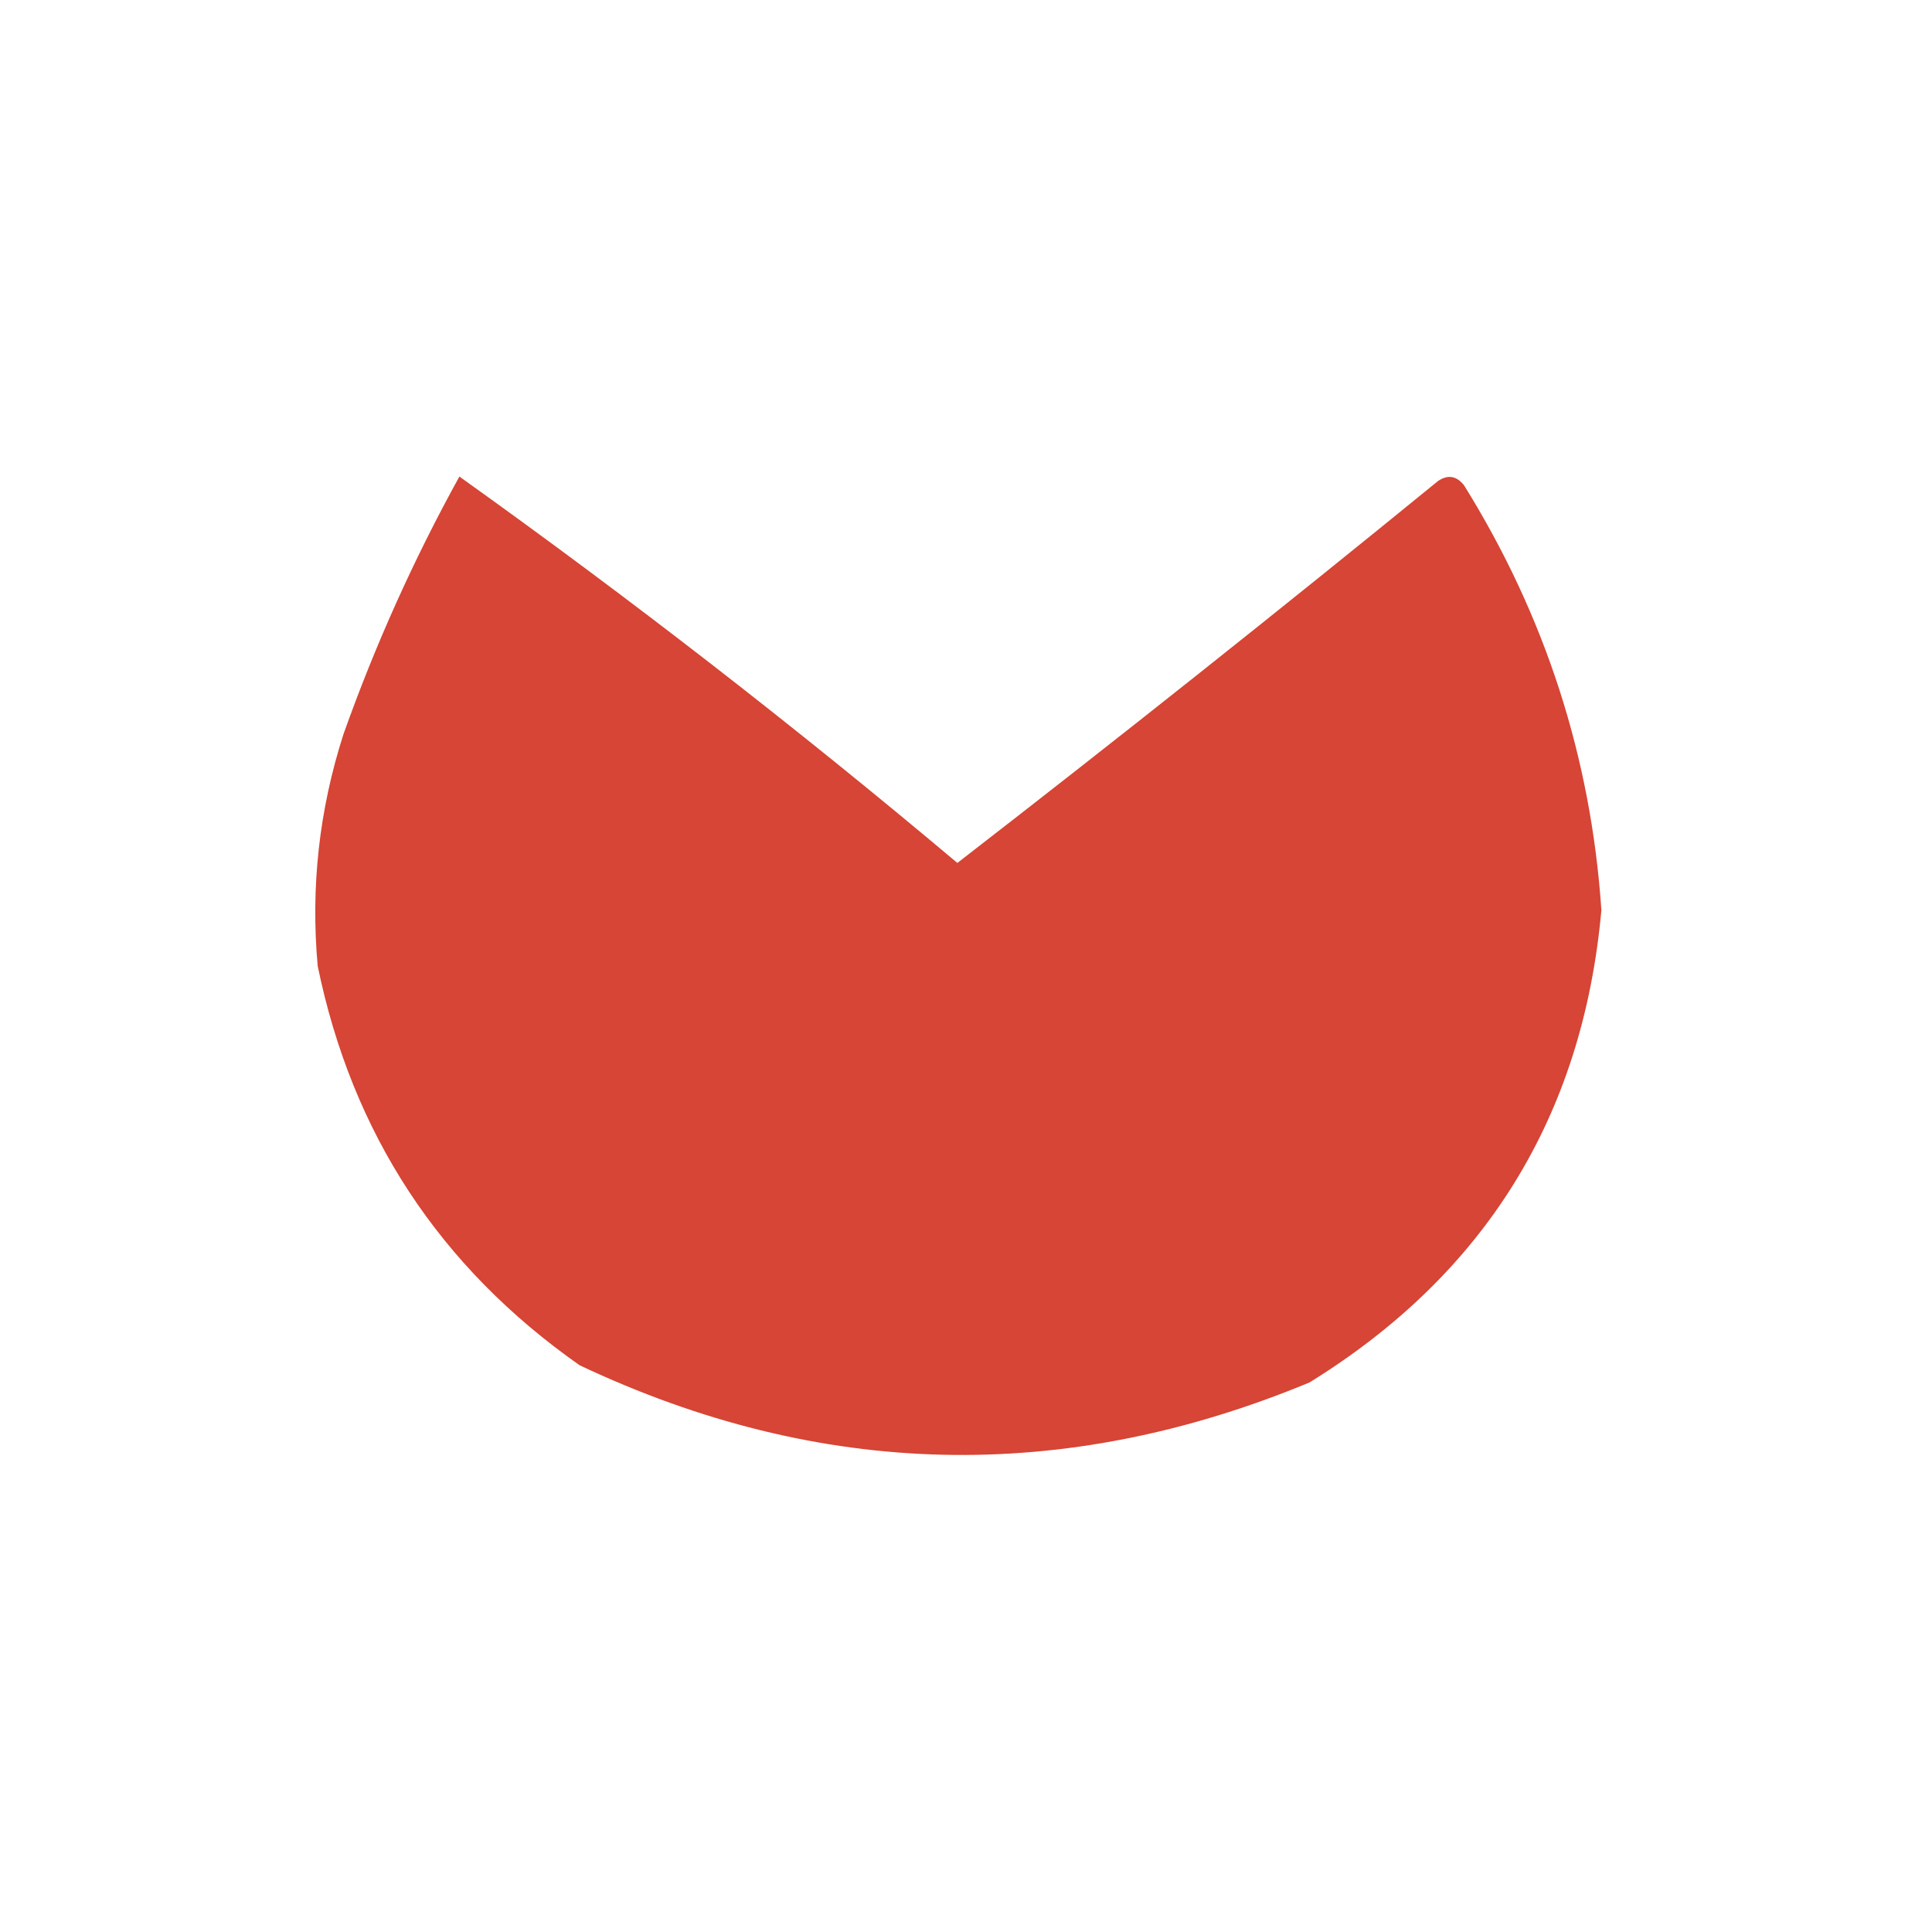 <svg width="32" height="32" viewBox="0 0 32 32" fill="none" xmlns="http://www.w3.org/2000/svg">
<g clip-path="url(#clip0_37_2)">
<path fill-rule="evenodd" clip-rule="evenodd" d="M7.609 7.893C10.434 9.911 13.184 12.044 15.857 14.293C18.538 12.218 21.193 10.108 23.822 7.964C23.983 7.858 24.125 7.882 24.248 8.036C25.594 10.2 26.353 12.547 26.524 15.075C26.216 18.488 24.604 21.096 21.689 22.898C17.612 24.589 13.582 24.494 9.6 22.613C7.279 20.983 5.833 18.779 5.262 16C5.144 14.693 5.286 13.413 5.689 12.16C6.214 10.684 6.854 9.261 7.609 7.893Z" fill="#D64535"/>
</g>
<defs>
<clipPath id="clip0_37_2">
<rect width="32" height="32" fill="white"/>
</clipPath>
</defs>
</svg>
